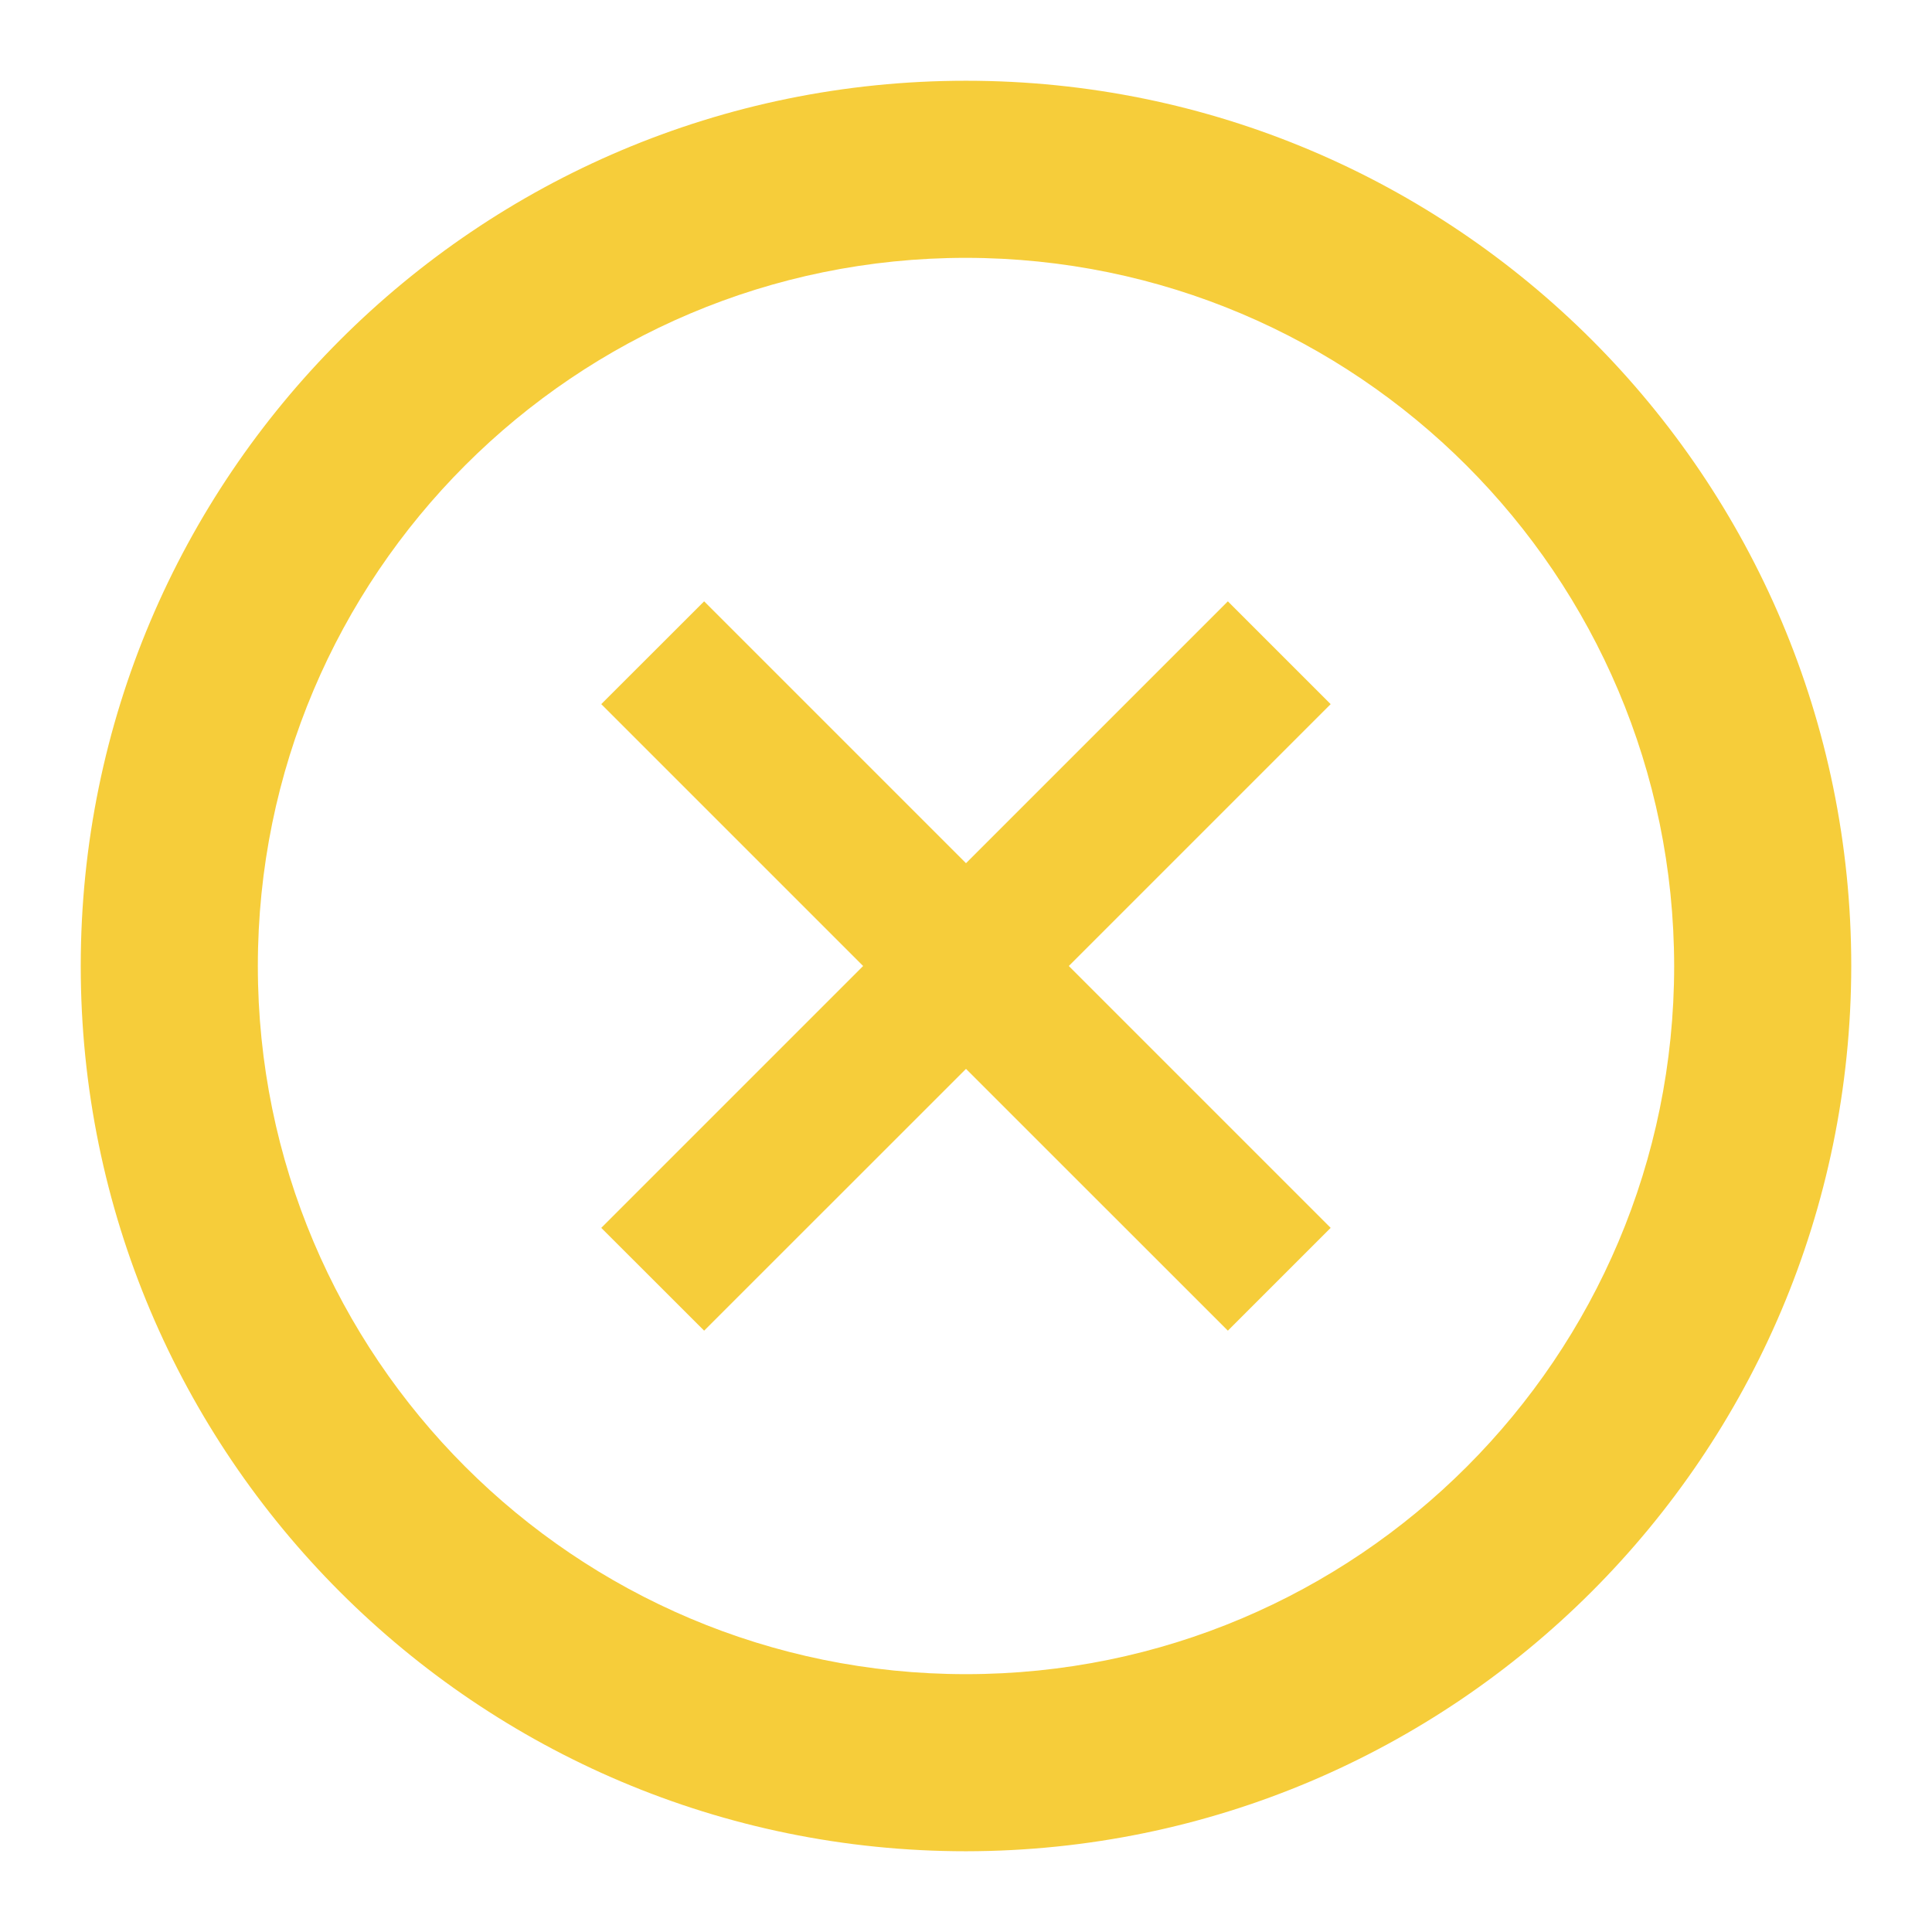 <svg width="24" height="24" viewBox="0 0 24 24" fill="none" xmlns="http://www.w3.org/2000/svg">
<path d="M15.253 7.47L12 10.723L8.747 7.47L7.469 8.747L10.722 12L7.469 15.253L8.747 16.53L12 13.278L15.253 16.53L16.53 15.253L13.277 12L16.53 8.747L15.253 7.47Z" fill="#F6CD3A"/>
<path d="M12 22.997C5.927 22.997 1.003 18.073 1.003 12C1.003 5.927 5.927 1.003 12 1.003C18.073 1.003 22.997 5.927 22.997 12C22.99 18.07 18.07 22.99 12 22.997ZM12 3.203C7.141 3.203 3.203 7.141 3.203 12C3.203 16.858 7.141 20.797 12 20.797C16.859 20.797 20.797 16.858 20.797 12C20.792 7.144 16.856 3.208 12 3.203Z" fill="#F6CD3A"/>
</svg>

